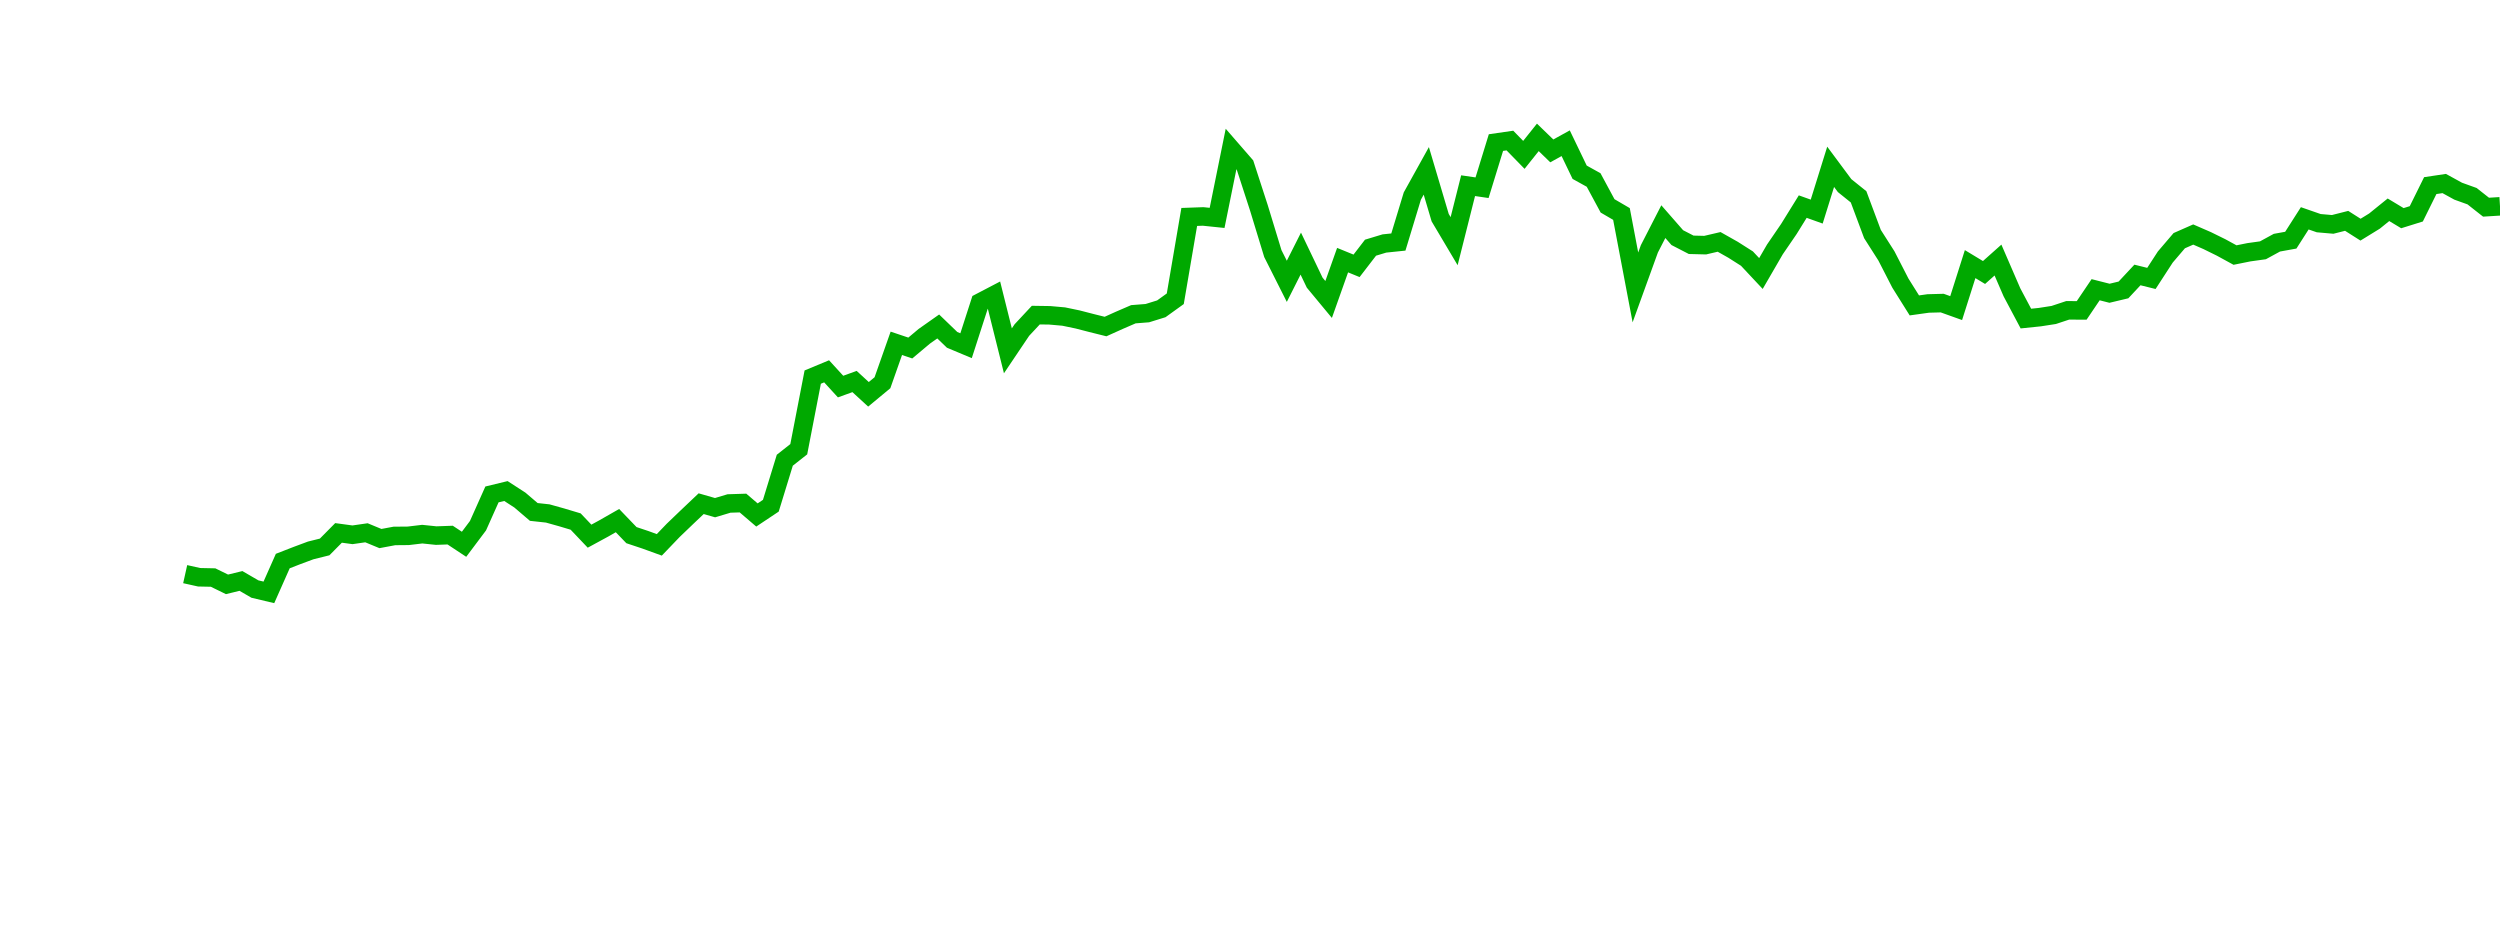 <?xml version="1.0" encoding="UTF-8"?>
<svg xmlns="http://www.w3.org/2000/svg" xmlns:xlink="http://www.w3.org/1999/xlink" width="135pt" height="50pt" viewBox="0 0 135 50" version="1.1">
<defs>
<clipPath id="59MptY04wp__clip1">
  <path d="M 9.5 0 L 135 0 L 135 40.5 L 9.5 40.5 Z M 9.5 0 "/>
</clipPath>
</defs>
<g id="surface117104">
<g clip-path="url(#59MptY04wp__clip1)" clip-rule="nonzero">
<path style="fill:none;stroke-width:1;stroke-linecap:butt;stroke-linejoin:miter;stroke:rgb(0%,66.275%,0%);stroke-opacity:1;stroke-miterlimit:10;" d="M 10 31.004 L 10.754 31.172 L 11.508 31.188 L 12.258 31.555 L 13.012 31.371 L 13.766 31.809 L 14.52 31.988 L 15.27 30.297 L 16.023 30.004 L 16.777 29.723 L 17.531 29.535 L 18.281 28.777 L 19.035 28.879 L 19.789 28.77 L 20.543 29.082 L 21.297 28.941 L 22.047 28.934 L 22.801 28.844 L 23.555 28.922 L 24.309 28.895 L 25.059 29.391 L 25.812 28.387 L 26.566 26.699 L 27.32 26.516 L 28.074 27.004 L 28.824 27.645 L 29.578 27.727 L 30.332 27.938 L 31.086 28.164 L 31.836 28.953 L 32.59 28.543 L 33.344 28.113 L 34.098 28.898 L 34.848 29.148 L 35.602 29.422 L 36.355 28.637 L 37.109 27.914 L 37.863 27.199 L 38.613 27.414 L 39.367 27.188 L 40.121 27.164 L 40.875 27.809 L 41.625 27.309 L 42.379 24.852 L 43.133 24.258 L 43.887 20.363 L 44.637 20.051 L 45.391 20.875 L 46.145 20.602 L 46.898 21.293 L 47.652 20.668 L 48.402 18.539 L 49.156 18.793 L 49.91 18.16 L 50.664 17.629 L 51.414 18.352 L 52.168 18.668 L 52.922 16.332 L 53.676 15.938 L 54.426 18.945 L 55.18 17.824 L 55.934 17.016 L 56.688 17.027 L 57.441 17.094 L 58.191 17.25 L 58.945 17.445 L 59.699 17.633 L 60.453 17.293 L 61.203 16.969 L 61.957 16.91 L 62.711 16.676 L 63.465 16.133 L 64.219 11.715 L 64.969 11.688 L 65.723 11.766 L 66.477 8.047 L 67.23 8.914 L 67.98 11.223 L 68.734 13.695 L 69.488 15.191 L 70.242 13.695 L 70.992 15.262 L 71.746 16.172 L 72.5 14.047 L 73.254 14.355 L 74.008 13.375 L 74.758 13.148 L 75.512 13.07 L 76.266 10.586 L 77.02 9.227 L 77.77 11.754 L 78.523 13.023 L 79.277 10.027 L 80.031 10.137 L 80.781 7.699 L 81.535 7.59 L 82.289 8.363 L 83.043 7.418 L 83.797 8.148 L 84.547 7.734 L 85.301 9.301 L 86.055 9.719 L 86.809 11.117 L 87.559 11.555 L 88.312 15.52 L 89.066 13.438 L 89.82 11.969 L 90.574 12.832 L 91.324 13.219 L 92.078 13.238 L 92.832 13.062 L 93.586 13.488 L 94.336 13.965 L 95.09 14.77 L 95.844 13.469 L 96.598 12.367 L 97.348 11.156 L 98.102 11.426 L 98.855 9.008 L 99.609 10.023 L 100.363 10.629 L 101.113 12.637 L 101.867 13.82 L 102.621 15.289 L 103.375 16.492 L 104.125 16.387 L 104.879 16.367 L 105.633 16.637 L 106.387 14.262 L 107.137 14.715 L 107.891 14.043 L 108.645 15.785 L 109.398 17.203 L 110.152 17.125 L 110.902 17.008 L 111.656 16.758 L 112.41 16.762 L 113.164 15.645 L 113.914 15.836 L 114.668 15.656 L 115.422 14.848 L 116.176 15.035 L 116.926 13.879 L 117.68 12.996 L 118.434 12.664 L 119.188 12.992 L 119.941 13.363 L 120.691 13.773 L 121.445 13.621 L 122.199 13.516 L 122.953 13.105 L 123.703 12.969 L 124.457 11.789 L 125.211 12.051 L 125.965 12.117 L 126.719 11.926 L 127.469 12.402 L 128.223 11.938 L 128.977 11.328 L 129.73 11.781 L 130.48 11.547 L 131.234 10.023 L 131.988 9.91 L 132.742 10.324 L 133.492 10.594 L 134.246 11.188 L 135 11.141 "/>
</g>
</g>
</svg>
